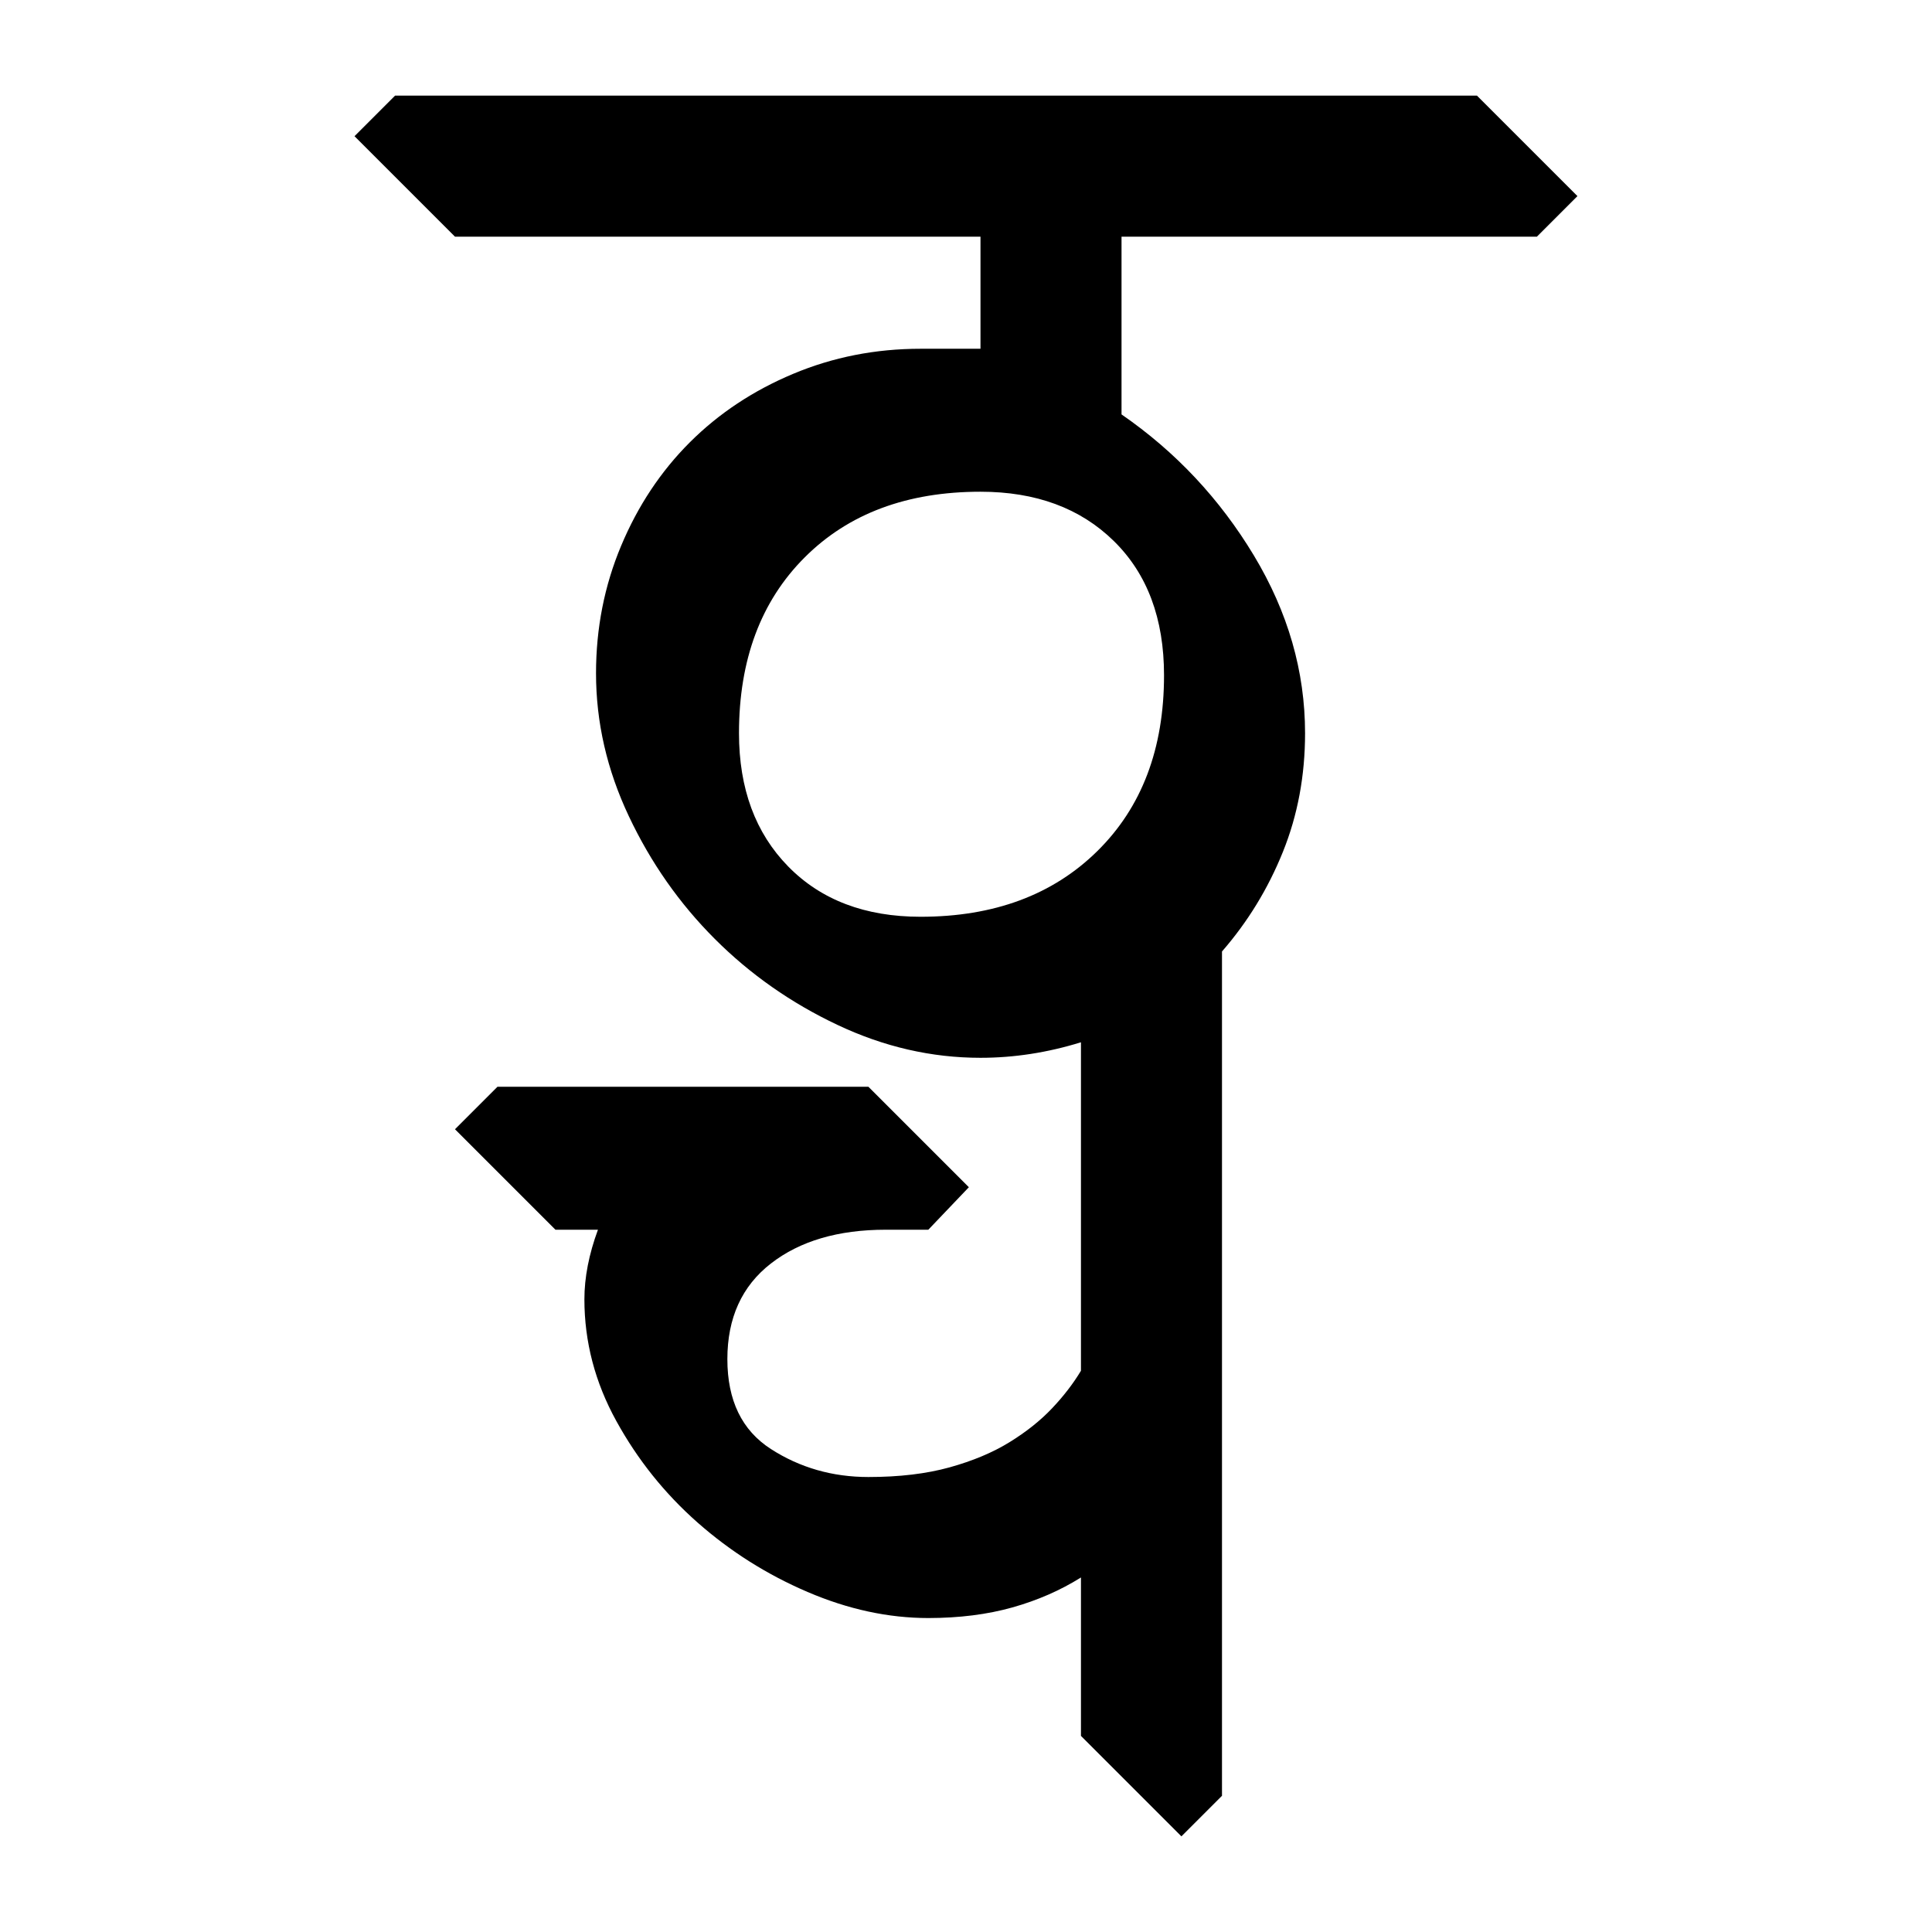 <?xml version="1.0" encoding="UTF-8" standalone="no"?>
<!-- Created with Inkscape (http://www.inkscape.org/) -->

<svg
   xmlns:dc="http://purl.org/dc/elements/1.1/"
   xmlns:cc="http://creativecommons.org/ns#"
   xmlns:rdf="http://www.w3.org/1999/02/22-rdf-syntax-ns#"
   xmlns:svg="http://www.w3.org/2000/svg"
   xmlns="http://www.w3.org/2000/svg"
   xmlns:sodipodi="http://sodipodi.sourceforge.net/DTD/sodipodi-0.dtd"
   xmlns:inkscape="http://www.inkscape.org/namespaces/inkscape"
   width="64"
   height="64"
   id="svg3000"
   version="1.1"
   inkscape:version="0.48.0 r9654"
   sodipodi:docname="TTHnga.svg">
  <defs
     id="defs3002" />
  <sodipodi:namedview
     id="base"
     pagecolor="#ffffff"
     bordercolor="#666666"
     borderopacity="1.0"
     inkscape:pageopacity="0.0"
     inkscape:pageshadow="2"
     inkscape:zoom="4.1118812"
     inkscape:cx="16.808258"
     inkscape:cy="21.605586"
     inkscape:document-units="px"
     inkscape:current-layer="text3428"
     showgrid="false"
     inkscape:window-width="1024"
     inkscape:window-height="745"
     inkscape:window-x="-8"
     inkscape:window-y="-8"
     inkscape:window-maximized="1" />
  <g
     inkscape:label="Layer 1"
     inkscape:groupmode="layer"
     id="layer1"
     transform="translate(0,-988.362)">
    <g
       style="font-size:64px;font-style:normal;font-variant:normal;font-weight:normal;font-stretch:normal;line-height:125%;letter-spacing:0px;word-spacing:0px;fill:#000000;fill-opacity:1;stroke:none;font-family:Chandas;-inkscape-font-specification:Chandas"
       id="text3085" />
    <g
       transform="translate(4.456,992.385)"
       style="font-size:64px;font-style:normal;font-variant:normal;font-weight:normal;font-stretch:normal;line-height:125%;letter-spacing:0px;word-spacing:0px;fill:#000000;fill-opacity:1;stroke:none;font-family:Chandas;-inkscape-font-specification:Chandas"
       id="text3127">
      <g
         style="line-height:125%;fill:#000000;font-family:Chandas;-inkscape-font-specification:Chandas"
         id="text3428">
        <g
           style="font-size:64px;font-style:normal;font-variant:normal;font-weight:normal;font-stretch:normal;line-height:125%;letter-spacing:0px;word-spacing:0px;fill:#000000;fill-opacity:1;stroke:none;font-family:Chandas;-inkscape-font-specification:Chandas"
           id="text3457">
          <path
             d="M 46.456,3.817 L 32.696,3.817 L 32.696,9.705 C 34.488,10.942 35.949,12.5 37.08,14.377 C 38.211,16.255 38.776,18.218 38.776,20.266 C 38.776,21.674 38.531,22.985 38.04,24.201 C 37.549,25.418 36.877,26.516 36.024,27.496 L 36.024,55.465 L 34.68,56.809 L 31.352,53.481 L 31.352,48.233 C 30.67,48.66 29.913,48.991 29.081,49.225 C 28.249,49.459 27.32,49.576 26.296,49.577 C 24.973,49.576 23.639,49.289 22.296,48.713 C 20.952,48.138 19.736,47.37 18.648,46.41 C 17.56,45.449 16.664,44.329 15.96,43.049 C 15.255,41.769 14.903,40.425 14.903,39.018 C 14.903,38.293 15.053,37.524 15.352,36.713 L 13.944,36.713 L 10.616,33.385 L 12.024,31.977 L 24.311,31.977 L 27.639,35.305 L 26.296,36.713 L 24.887,36.713 C 23.309,36.713 22.04,37.087 21.08,37.833 C 20.119,38.58 19.639,39.636 19.639,41 C 19.639,42.366 20.119,43.358 21.08,43.977 C 22.04,44.595 23.117,44.905 24.311,44.905 C 25.336,44.905 26.232,44.798 27,44.585 C 27.767,44.372 28.428,44.095 28.983,43.753 C 29.538,43.411 30.007,43.038 30.391,42.633 C 30.775,42.228 31.096,41.812 31.352,41.385 L 31.352,30.504 C 30.243,30.847 29.133,31.018 28.024,31.018 C 26.403,31.018 24.824,30.655 23.288,29.929 C 21.751,29.203 20.396,28.254 19.223,27.08 C 18.05,25.907 17.101,24.553 16.376,23.017 C 15.65,21.481 15.288,19.903 15.288,18.282 C 15.288,16.788 15.565,15.38 16.12,14.057 C 16.674,12.734 17.432,11.593 18.392,10.633 C 19.352,9.674 20.494,8.916 21.816,8.362 C 23.138,7.807 24.546,7.53 26.04,7.53 L 28.024,7.53 L 28.024,3.817 L 10.616,3.817 L 7.288,0.489 L 8.631,-0.855 L 44.471,-0.855 L 47.799,2.473 z M 20.024,20.266 C 20.024,22.101 20.568,23.573 21.656,24.682 C 22.744,25.791 24.205,26.346 26.04,26.346 C 28.472,26.346 30.424,25.62 31.896,24.169 C 33.368,22.718 34.104,20.777 34.104,18.346 C 34.104,16.468 33.549,14.986 32.44,13.898 C 31.331,12.81 29.859,12.266 28.024,12.266 C 25.592,12.266 23.65,12.991 22.2,14.442 C 20.749,15.892 20.024,17.834 20.024,20.266 z"
             style=""
             id="path3462" />
        </g>
      </g>
    </g>
  </g>
</svg>
